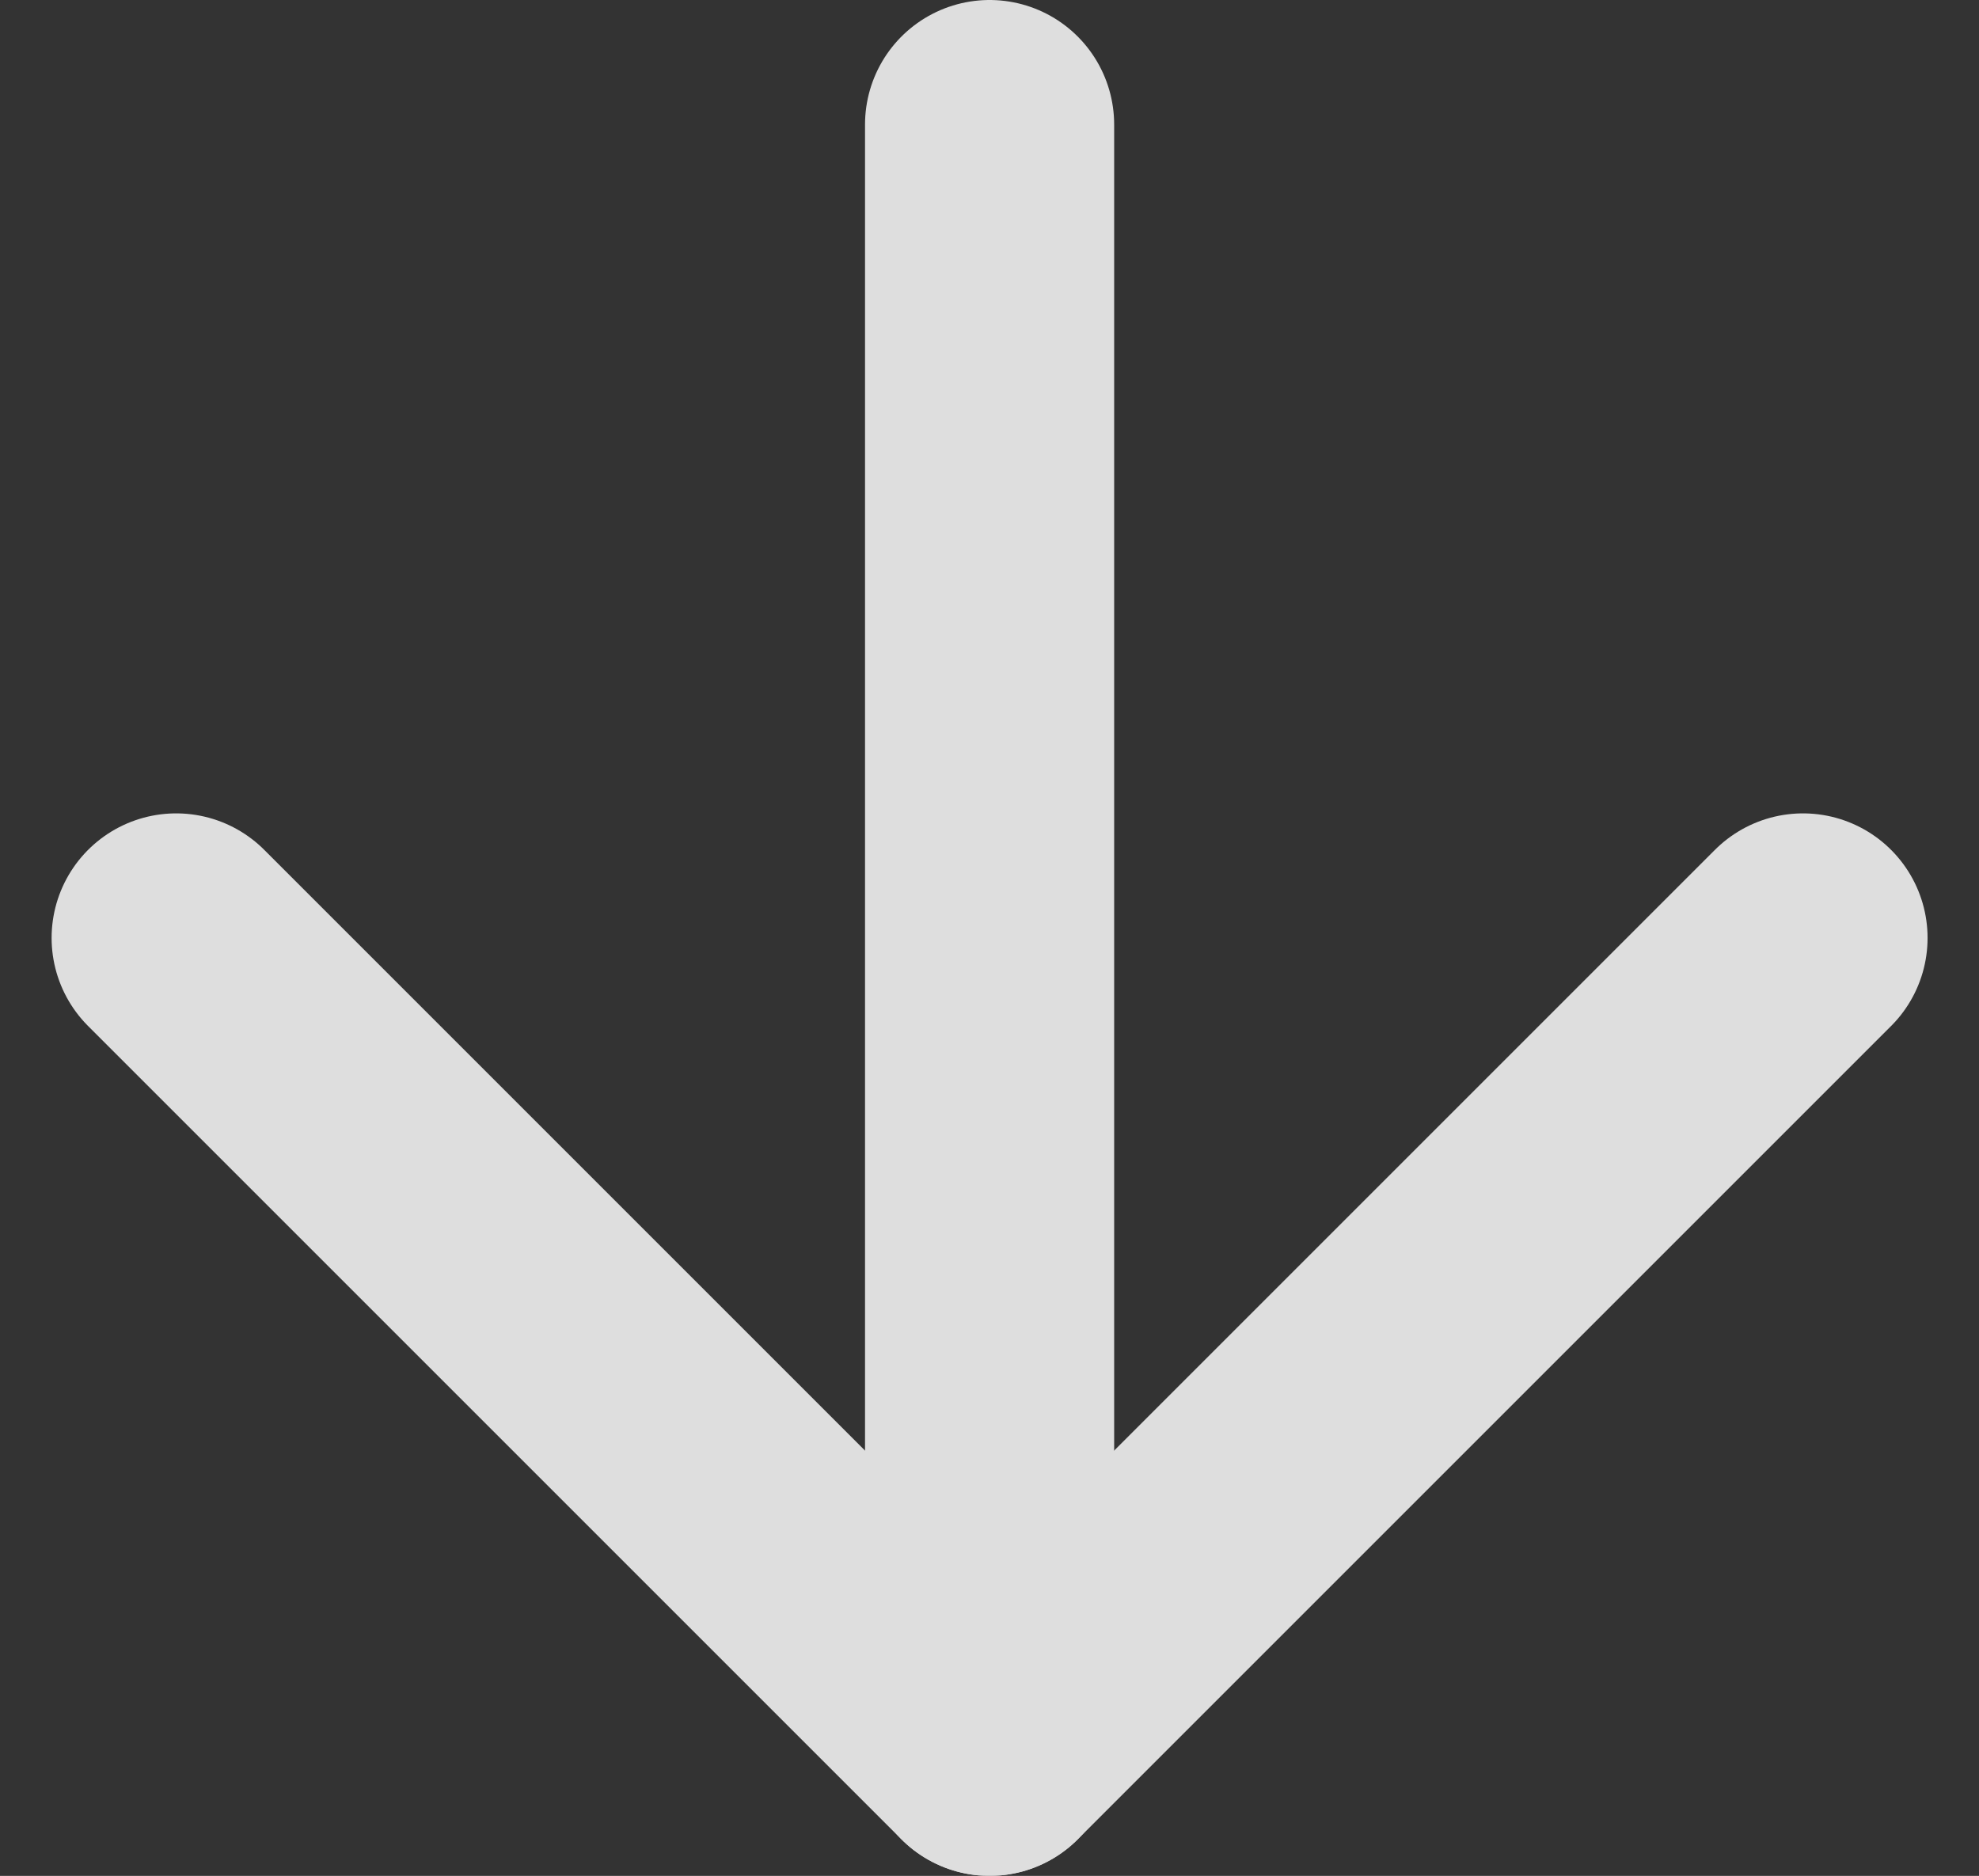 <svg xmlns="http://www.w3.org/2000/svg" width="11.121" height="10.542" viewBox="0 0 11.121 10.542">
    <rect x="0" y="0" width="11.121" height="10.542" fill="#333333" stroke="none"/>
    <g id="Icon_feather-arrow-down" transform="translate(-6.51 -6.8)" opacity="0.837">
        <path id="Path_15" d="M18,7.5v9.142" transform="translate(-5.929)" fill="none" stroke="#fff" stroke-linecap="round" stroke-linejoin="round" stroke-width="1.4"/>
        <path id="Path_16" d="M16.642,18l-4.571,4.571L7.5,18" transform="translate(0 -5.929)" fill="none" stroke="#fff" stroke-linecap="round" stroke-linejoin="round" stroke-width="1.4"/>
    </g>
</svg>
